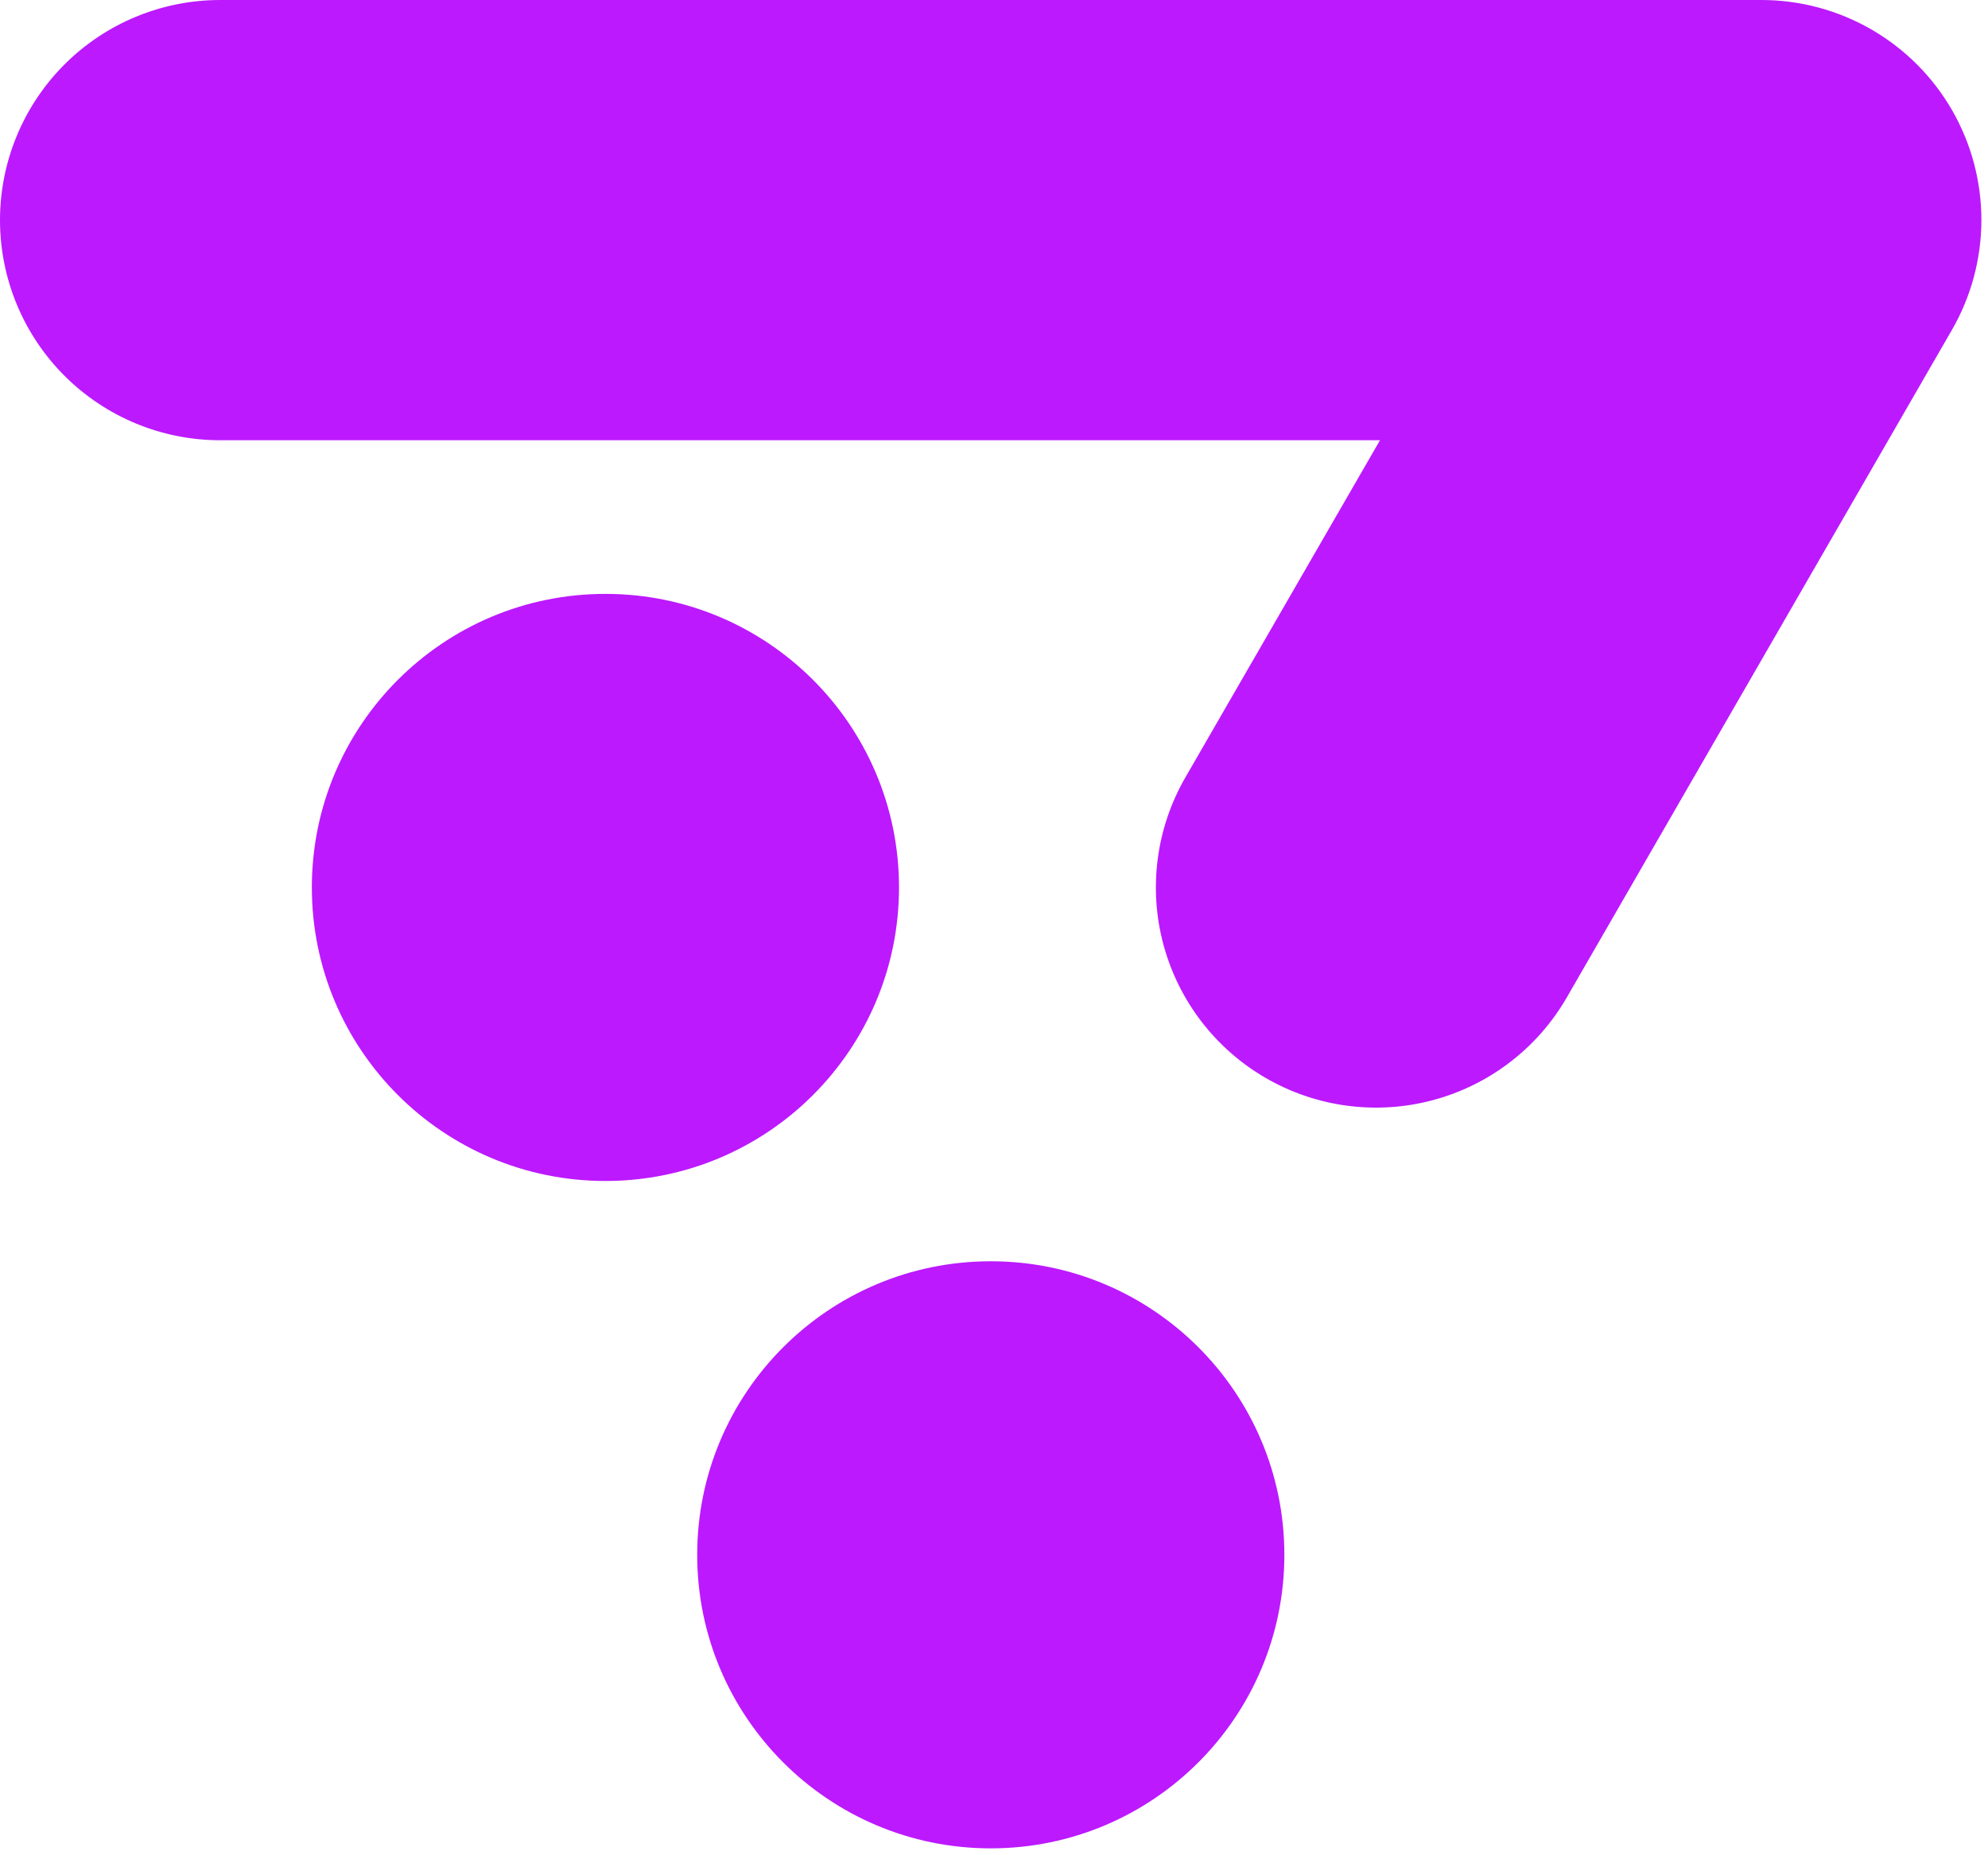 <svg width="284" height="265" viewBox="0 0 284 265" fill="none" xmlns="http://www.w3.org/2000/svg">
<g clip-path="url(#clip0_4_317)">
<path d="M141.54 264.08C164.703 264.08 183.48 245.303 183.48 222.14C183.48 198.977 164.703 180.2 141.54 180.2C118.377 180.2 99.6 198.977 99.6 222.14C99.6 245.303 118.377 264.08 141.54 264.08Z" fill="#BC19FF"/>
<path d="M86.49 168.73C109.653 168.73 128.43 149.953 128.43 126.79C128.43 103.627 109.653 84.85 86.49 84.85C63.327 84.85 44.55 103.627 44.55 126.79C44.55 149.953 63.327 168.73 86.49 168.73Z" fill="#BC19FF"/>
<path d="M278.86 15.73C276.101 10.947 272.131 6.975 267.349 4.213C262.567 1.452 257.142 -0.001 251.62 6.49529e-07H31.45C23.109 7.7382e-07 15.11 3.313 9.211 9.211C3.313 15.11 0 23.109 0 31.45C0 39.791 3.313 47.791 9.211 53.688C15.11 59.587 23.109 62.9 31.45 62.9H197.14L169.34 111.07C165.169 118.294 164.04 126.88 166.199 134.937C168.359 142.995 173.63 149.864 180.855 154.035C188.079 158.206 196.665 159.335 204.722 157.176C212.78 155.016 219.649 149.745 223.82 142.52L278.82 47.18C281.587 42.403 283.048 36.981 283.055 31.46C283.062 25.939 281.615 20.514 278.86 15.73Z" fill="#BC19FF"/>
</g>
<defs>
<clipPath id="clip0_4_317">
<rect width="283.07" height="264.07" fill="white"/>
</clipPath>
</defs>
</svg>
